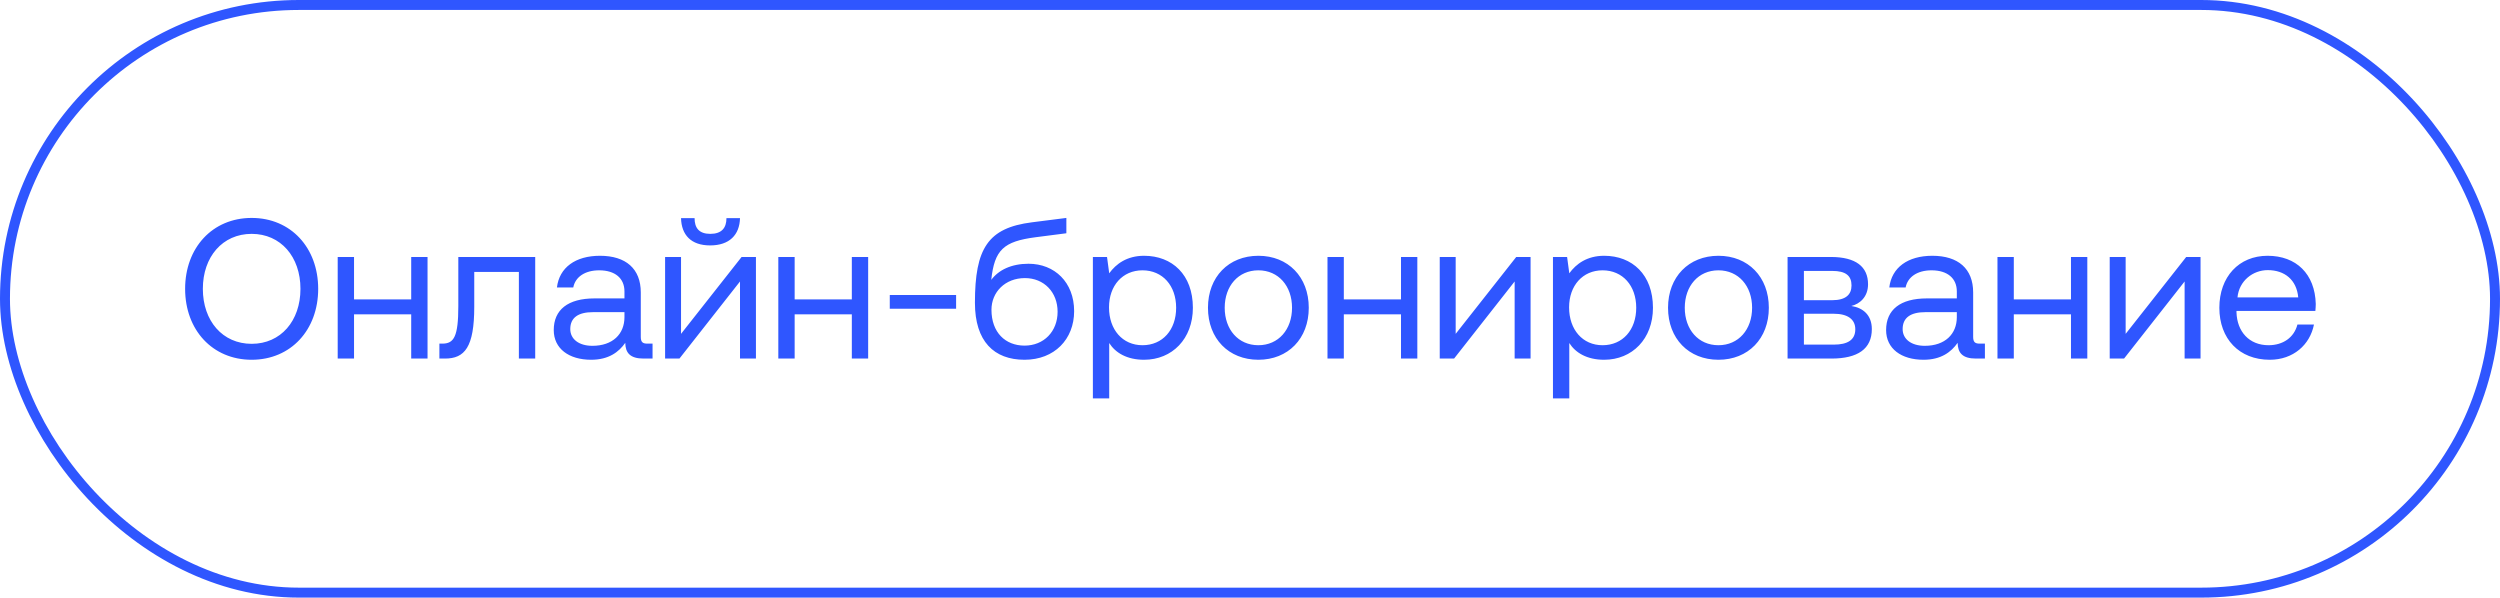 <?xml version="1.0" encoding="UTF-8"?> <svg xmlns="http://www.w3.org/2000/svg" width="251" height="60" viewBox="0 0 251 60" fill="none"><rect x="0.5" y="0.5" width="250" height="59" rx="29.5" stroke="#2F56FF"></rect><path d="M31.946 29C31.946 33.12 29.206 36.12 25.266 36.12C21.326 36.12 18.586 33.12 18.586 29C18.586 24.88 21.326 21.88 25.266 21.88C29.206 21.88 31.946 24.88 31.946 29ZM20.366 29C20.366 32.22 22.346 34.52 25.266 34.52C28.186 34.52 30.166 32.22 30.166 29C30.166 25.78 28.186 23.48 25.266 23.48C22.346 23.48 20.366 25.78 20.366 29ZM41.285 30.06V25.8H42.925V36H41.285V31.56H35.545V36H33.905V25.8H35.545V30.06H41.285ZM44.675 36H44.115V34.5H44.415C45.575 34.5 46.015 33.8 46.015 30.74V25.8H53.735V36H52.095V27.3H47.615V30.8C47.615 34.86 46.655 36 44.675 36ZM64.996 34.5H65.516V36H64.615C63.255 36 62.795 35.42 62.776 34.42C62.136 35.34 61.115 36.12 59.355 36.12C57.115 36.12 55.596 35 55.596 33.14C55.596 31.1 57.016 29.96 59.696 29.96H62.696V29.26C62.696 27.94 61.755 27.14 60.156 27.14C58.715 27.14 57.755 27.82 57.556 28.86H55.916C56.156 26.86 57.776 25.68 60.236 25.68C62.836 25.68 64.335 26.98 64.335 29.36V33.82C64.335 34.36 64.535 34.5 64.996 34.5ZM62.696 31.84V31.34H59.535C58.075 31.34 57.255 31.88 57.255 33.04C57.255 34.04 58.115 34.72 59.475 34.72C61.516 34.72 62.696 33.54 62.696 31.84ZM71.296 24.64C69.376 24.64 68.416 23.58 68.376 21.9H69.736C69.736 22.88 70.176 23.48 71.316 23.48C72.456 23.48 72.936 22.88 72.936 21.9H74.296C74.256 23.58 73.236 24.64 71.296 24.64ZM68.216 36H66.776V25.8H68.376V33.52L74.456 25.8H75.896V36H74.296V28.26L68.216 36ZM85.523 30.06V25.8H87.163V36H85.523V31.56H79.783V36H78.143V25.8H79.783V30.06H85.523ZM95.993 31H89.333V29.62H95.993V31ZM103.263 26.48C105.883 26.48 107.843 28.34 107.843 31.24C107.843 34.06 105.863 36.12 102.863 36.12C99.803 36.12 97.883 34.28 97.883 30.4C97.883 24.94 99.183 22.88 103.603 22.32L107.063 21.88V23.42L103.963 23.82C100.763 24.24 99.843 25.08 99.523 28.1C100.243 27.12 101.523 26.48 103.263 26.48ZM102.863 34.7C104.803 34.7 106.183 33.28 106.183 31.3C106.183 29.34 104.823 27.92 102.903 27.92C100.903 27.92 99.543 29.34 99.543 31.1C99.543 33.38 100.943 34.7 102.863 34.7ZM114.865 25.68C117.685 25.68 119.765 27.58 119.765 30.9C119.765 34.02 117.685 36.12 114.865 36.12C113.145 36.12 111.985 35.42 111.365 34.44V40H109.725V25.8H111.145L111.365 27.44C112.045 26.5 113.145 25.68 114.865 25.68ZM114.705 34.66C116.725 34.66 118.085 33.12 118.085 30.9C118.085 28.68 116.725 27.14 114.705 27.14C112.705 27.14 111.345 28.68 111.345 30.86C111.345 33.1 112.705 34.66 114.705 34.66ZM126.34 36.12C123.36 36.12 121.28 34 121.28 30.9C121.28 27.8 123.36 25.68 126.34 25.68C129.32 25.68 131.4 27.8 131.4 30.9C131.4 34 129.32 36.12 126.34 36.12ZM126.34 34.66C128.36 34.66 129.72 33.08 129.72 30.9C129.72 28.72 128.36 27.14 126.34 27.14C124.32 27.14 122.96 28.72 122.96 30.9C122.96 33.08 124.32 34.66 126.34 34.66ZM140.66 30.06V25.8H142.3V36H140.66V31.56H134.92V36H133.28V25.8H134.92V30.06H140.66ZM145.99 36H144.55V25.8H146.15V33.52L152.23 25.8H153.67V36H152.07V28.26L145.99 36ZM161.057 25.68C163.877 25.68 165.957 27.58 165.957 30.9C165.957 34.02 163.877 36.12 161.057 36.12C159.337 36.12 158.177 35.42 157.557 34.44V40H155.917V25.8H157.337L157.557 27.44C158.237 26.5 159.337 25.68 161.057 25.68ZM160.897 34.66C162.917 34.66 164.277 33.12 164.277 30.9C164.277 28.68 162.917 27.14 160.897 27.14C158.897 27.14 157.537 28.68 157.537 30.86C157.537 33.1 158.897 34.66 160.897 34.66ZM172.531 36.12C169.551 36.12 167.471 34 167.471 30.9C167.471 27.8 169.551 25.68 172.531 25.68C175.511 25.68 177.591 27.8 177.591 30.9C177.591 34 175.511 36.12 172.531 36.12ZM172.531 34.66C174.551 34.66 175.911 33.08 175.911 30.9C175.911 28.72 174.551 27.14 172.531 27.14C170.511 27.14 169.151 28.72 169.151 30.9C169.151 33.08 170.511 34.66 172.531 34.66ZM183.872 36H179.472V25.8H183.812C186.332 25.8 187.552 26.78 187.552 28.54C187.552 29.82 186.712 30.52 185.872 30.72C187.052 30.9 187.932 31.64 187.932 33.04C187.932 35.02 186.532 36 183.872 36ZM181.112 27.2V30.14H183.952C185.312 30.14 185.892 29.58 185.892 28.66C185.892 27.68 185.312 27.2 183.952 27.2H181.112ZM181.112 31.5V34.6H184.112C185.512 34.6 186.272 34.12 186.272 33.06C186.272 32.06 185.512 31.5 184.112 31.5H181.112ZM198.765 34.5H199.285V36H198.385C197.025 36 196.565 35.42 196.545 34.42C195.905 35.34 194.885 36.12 193.125 36.12C190.885 36.12 189.365 35 189.365 33.14C189.365 31.1 190.785 29.96 193.465 29.96H196.465V29.26C196.465 27.94 195.525 27.14 193.925 27.14C192.485 27.14 191.525 27.82 191.325 28.86H189.685C189.925 26.86 191.545 25.68 194.005 25.68C196.605 25.68 198.105 26.98 198.105 29.36V33.82C198.105 34.36 198.305 34.5 198.765 34.5ZM196.465 31.84V31.34H193.305C191.845 31.34 191.025 31.88 191.025 33.04C191.025 34.04 191.885 34.72 193.245 34.72C195.285 34.72 196.465 33.54 196.465 31.84ZM207.926 30.06V25.8H209.566V36H207.926V31.56H202.186V36H200.546V25.8H202.186V30.06H207.926ZM213.255 36H211.815V25.8H213.415V33.52L219.495 25.8H220.935V36H219.335V28.26L213.255 36ZM227.883 36.12C224.823 36.12 222.823 34.02 222.823 30.9C222.823 27.8 224.783 25.68 227.663 25.68C230.543 25.68 232.423 27.5 232.503 30.52C232.503 30.74 232.483 30.98 232.463 31.22H224.543V31.36C224.603 33.3 225.823 34.66 227.763 34.66C229.203 34.66 230.323 33.9 230.663 32.58H232.323C231.923 34.62 230.243 36.12 227.883 36.12ZM224.643 29.86H230.743C230.583 28.1 229.383 27.12 227.683 27.12C226.183 27.12 224.803 28.2 224.643 29.86Z" fill="#2F56FF"></path></svg> 